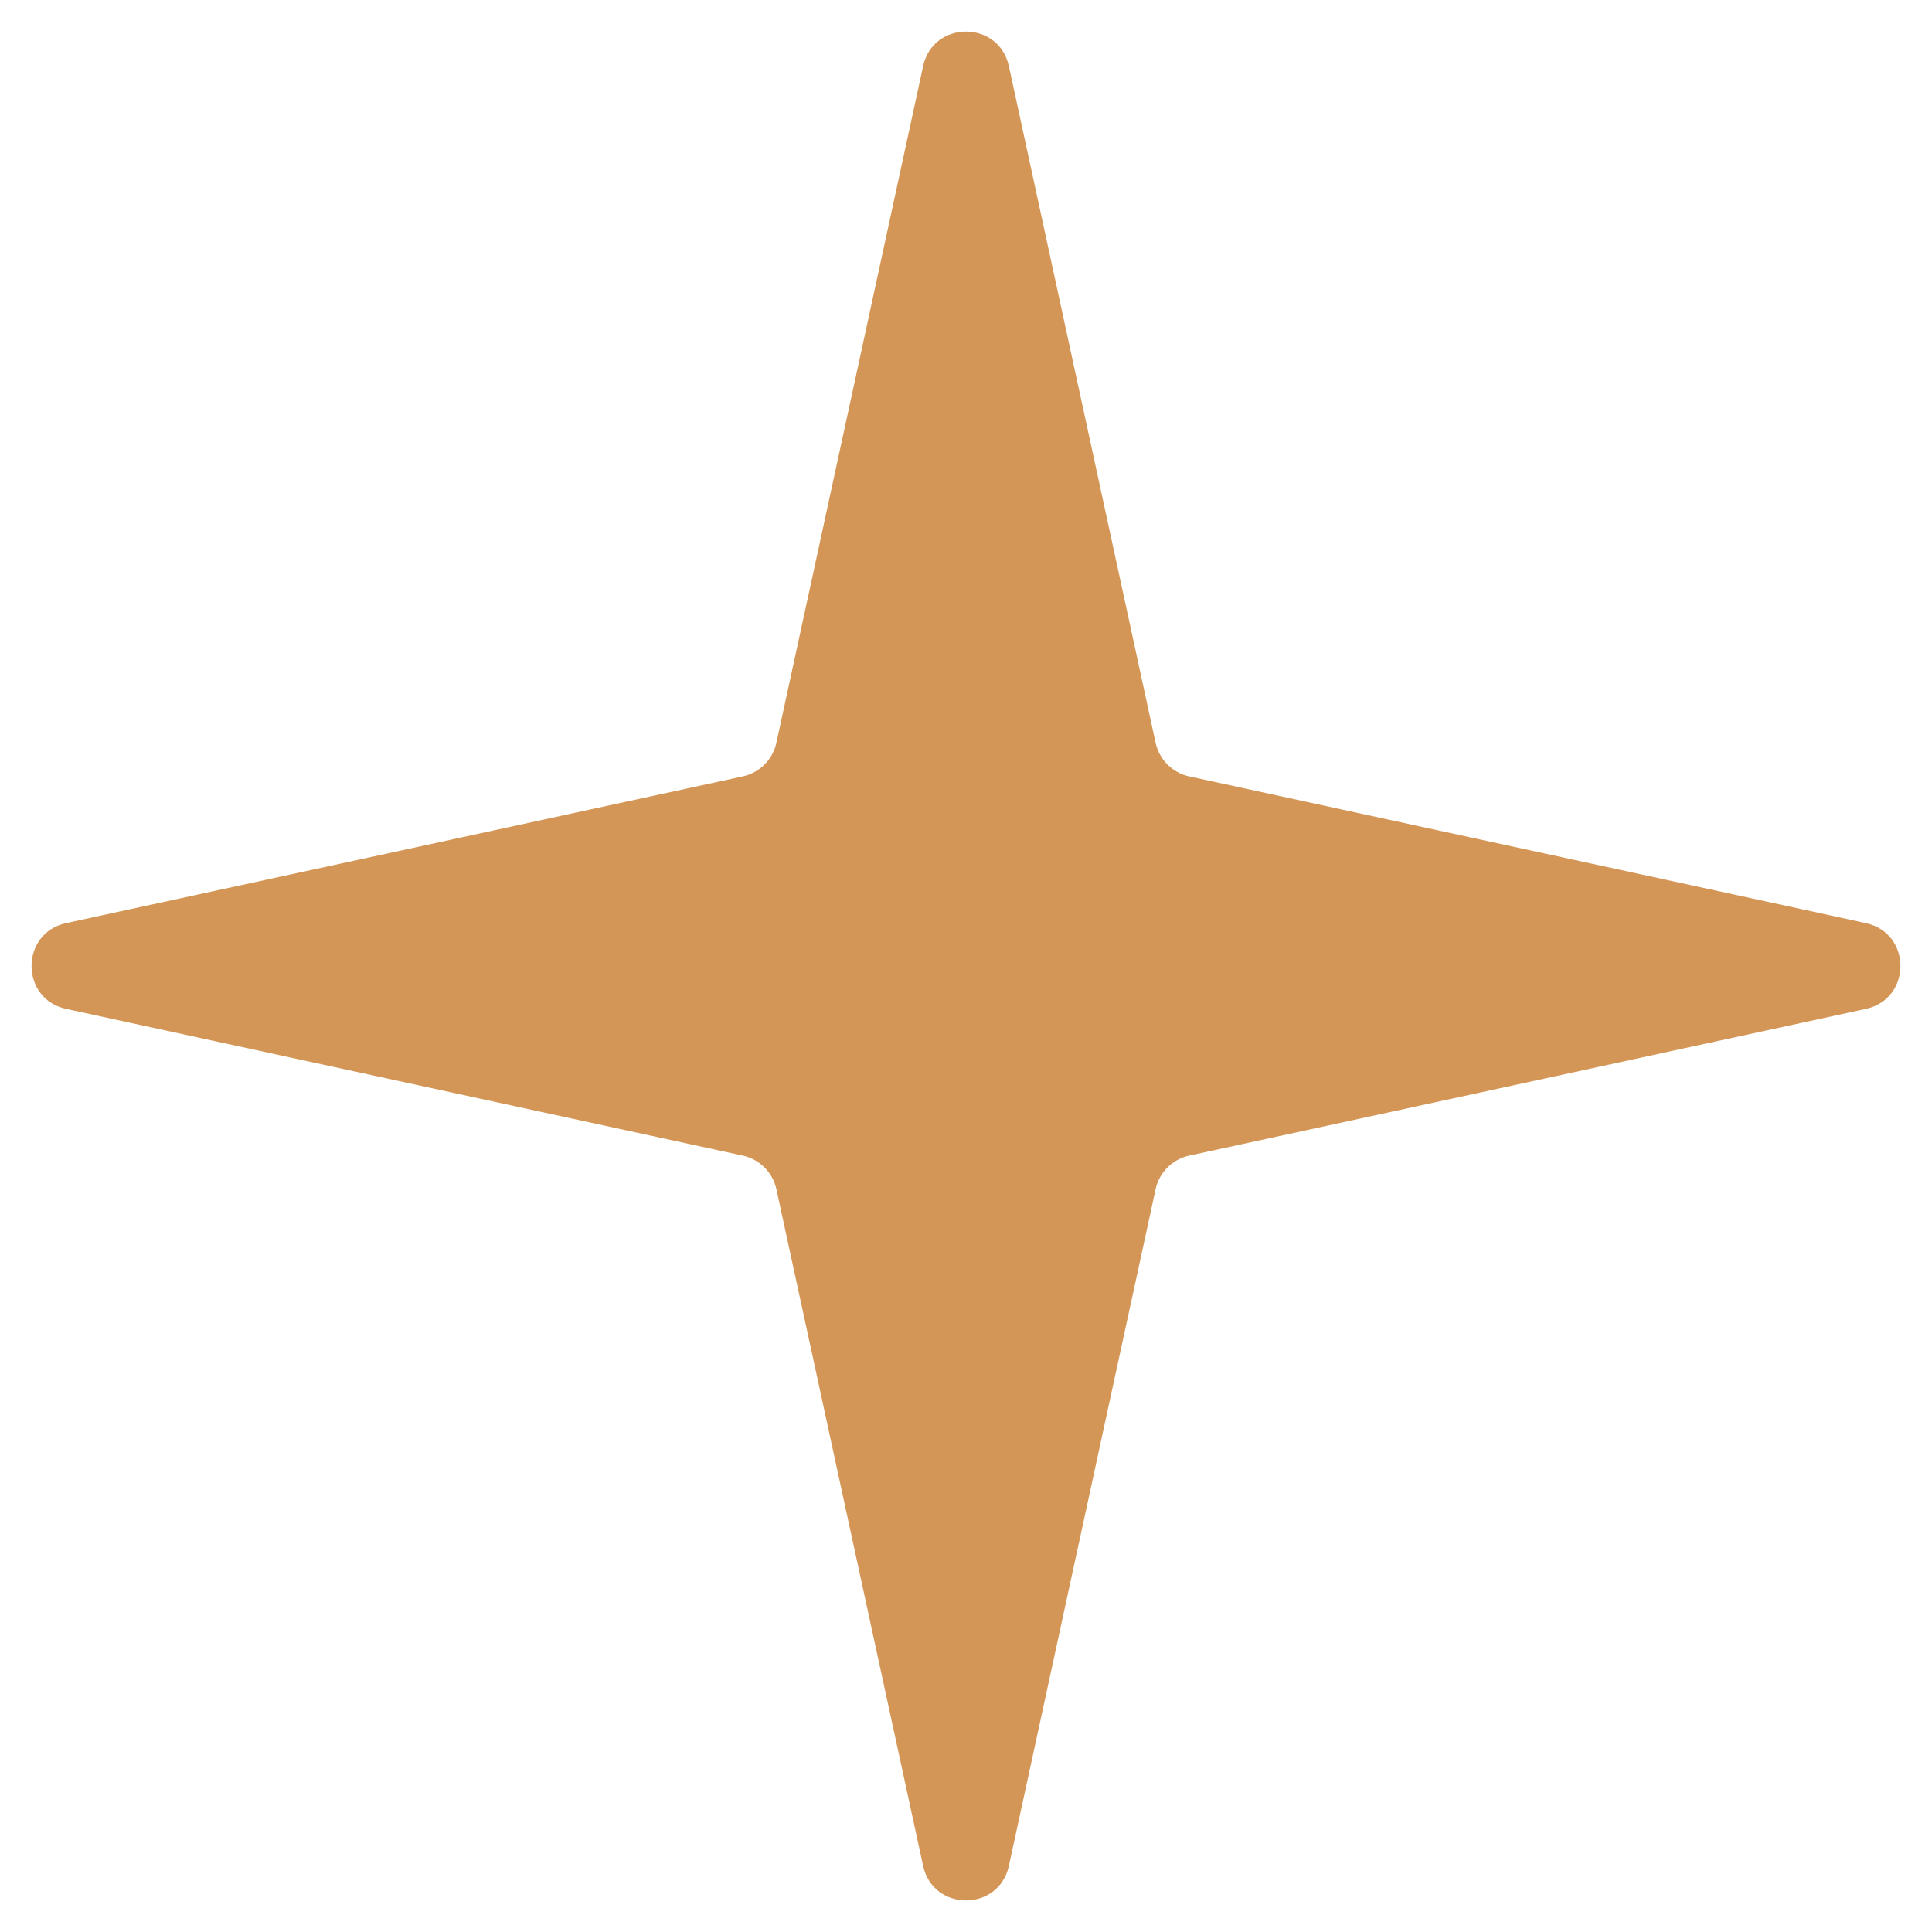 <svg width="44" height="44" viewBox="0 0 44 44" fill="none" xmlns="http://www.w3.org/2000/svg">
<path d="M21.023 1.507C21.251 0.456 22.749 0.456 22.977 1.507L26.318 16.916C26.401 17.299 26.701 17.599 27.084 17.682L42.493 21.023C43.544 21.251 43.544 22.749 42.493 22.977L27.084 26.318C26.701 26.401 26.401 26.701 26.318 27.084L22.977 42.493C22.749 43.544 21.251 43.544 21.023 42.493L17.682 27.084C17.599 26.701 17.299 26.401 16.916 26.318L1.507 22.977C0.456 22.749 0.456 21.251 1.507 21.023L16.916 17.682C17.299 17.599 17.599 17.299 17.682 16.916L21.023 1.507Z" fill="#C97C2C" fill-opacity="0.8"/>
</svg>
